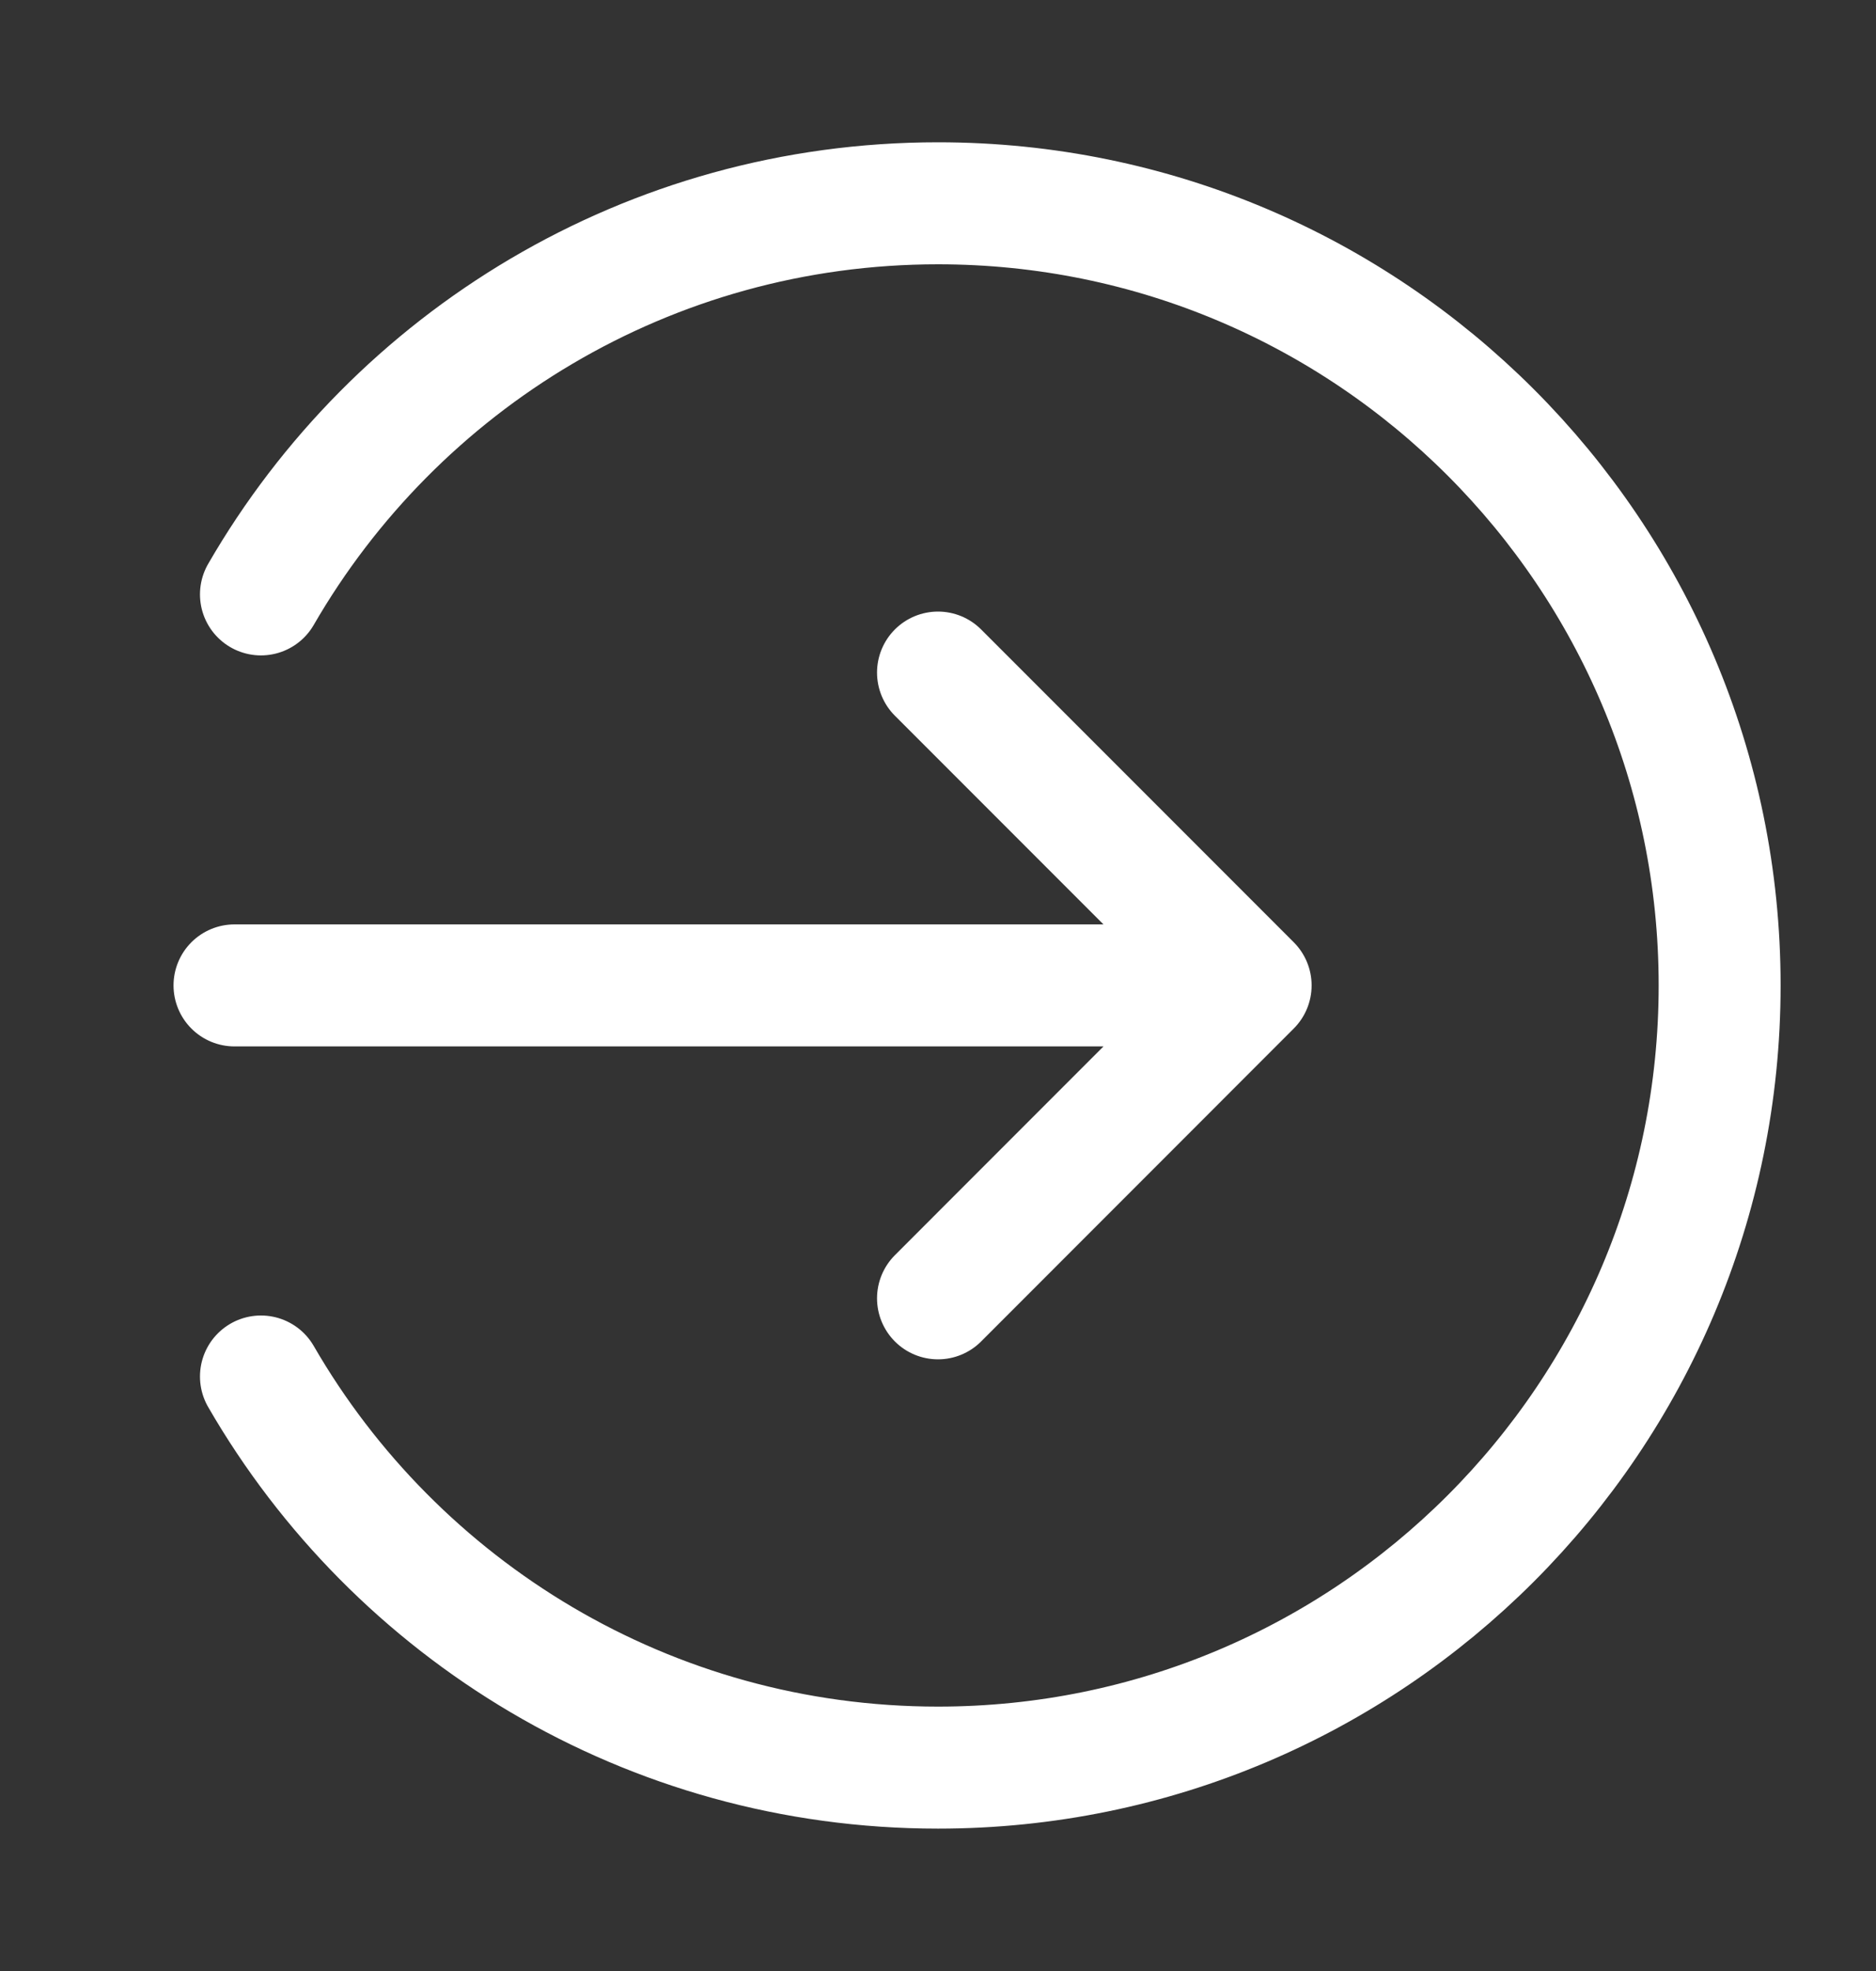 <svg width="20" height="21" viewBox="0 0 20 21" fill="none" xmlns="http://www.w3.org/2000/svg">
<rect x="0" y="0" width="20" height="21" fill="#333333" stroke="none"/>
<path d="M10 7.166L13.333 10.499M13.333 10.499L10 13.833M13.333 10.499H2.5M2.782 6.333C4.222 3.842 6.915 2.166 10 2.166C14.602 2.166 18.333 5.897 18.333 10.499C18.333 15.102 14.602 18.833 10 18.833C6.915 18.833 4.222 17.157 2.782 14.666" stroke="white" stroke-width="1.3" stroke-linecap="round" stroke-linejoin="round"/>
</svg>
